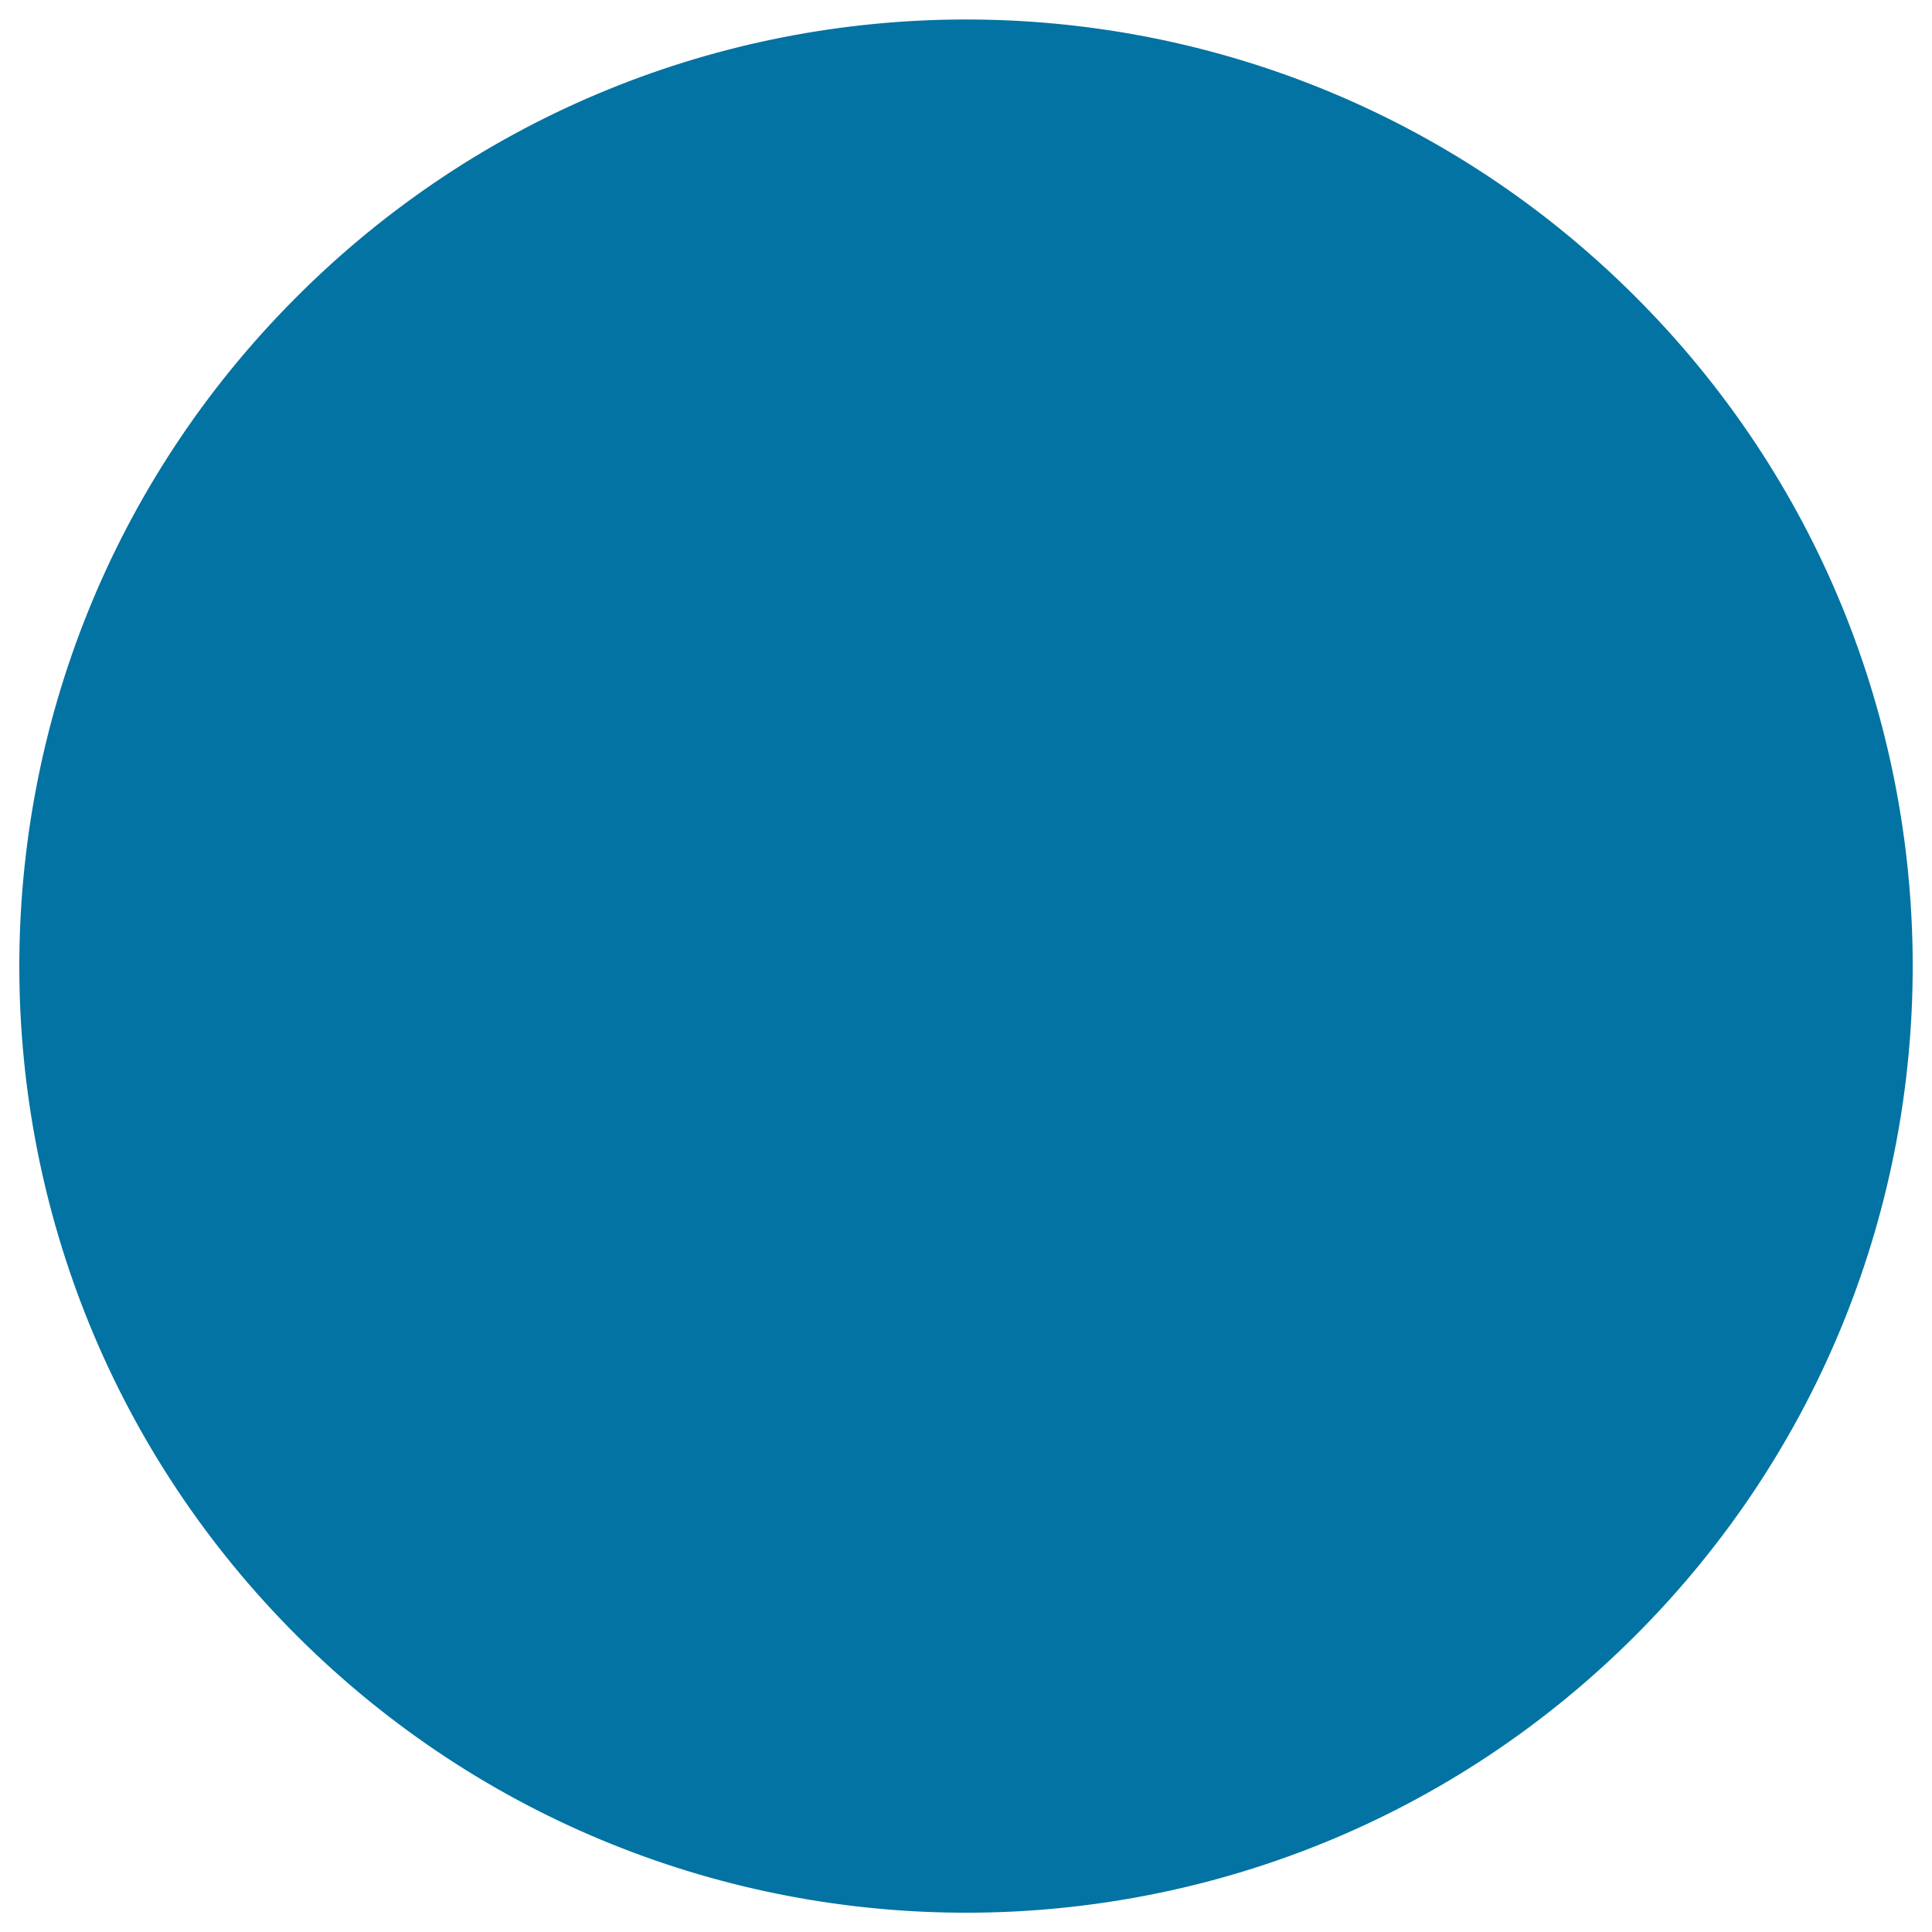 <svg xmlns="http://www.w3.org/2000/svg" viewBox="0 0 1000 1000" style="fill:#0273a2">
<title>Dot SVG icon</title>
<g><path d="M845.7,152.8c-191.8-190.9-502-190.2-692.9,1.6c-191,191.8-190.3,502,1.5,692.9c191.9,190.9,502.2,190.2,693-1.6C1038.2,653.9,1037.5,343.6,845.7,152.8z"/><path d="M417.5,742.8l-54.2,159.7c78.7,25.4,163.5,27.2,243.1,5.2L586,741.6C531.6,761,472.1,761.4,417.5,742.8z M259,412.4L85.9,386.1c-22.7,81.8-20.4,169.1,6.9,249.7l168.4-42.2C238.5,535.6,237.7,470.9,259,412.4z M892.1,357.6l-152.3,51.4c24.5,64.6,22,137-7.6,200l164.1,20.6C924.7,541.1,923.3,445.3,892.1,357.6z M359.4,98.4l31.2,169.5c62.2-29.3,133.6-32.2,197.6-8.8l48.5-157.5C547.4,69.5,449.4,68.4,359.4,98.4z"/><circle cx="500" cy="500" r="187.6"/></g>
</svg>